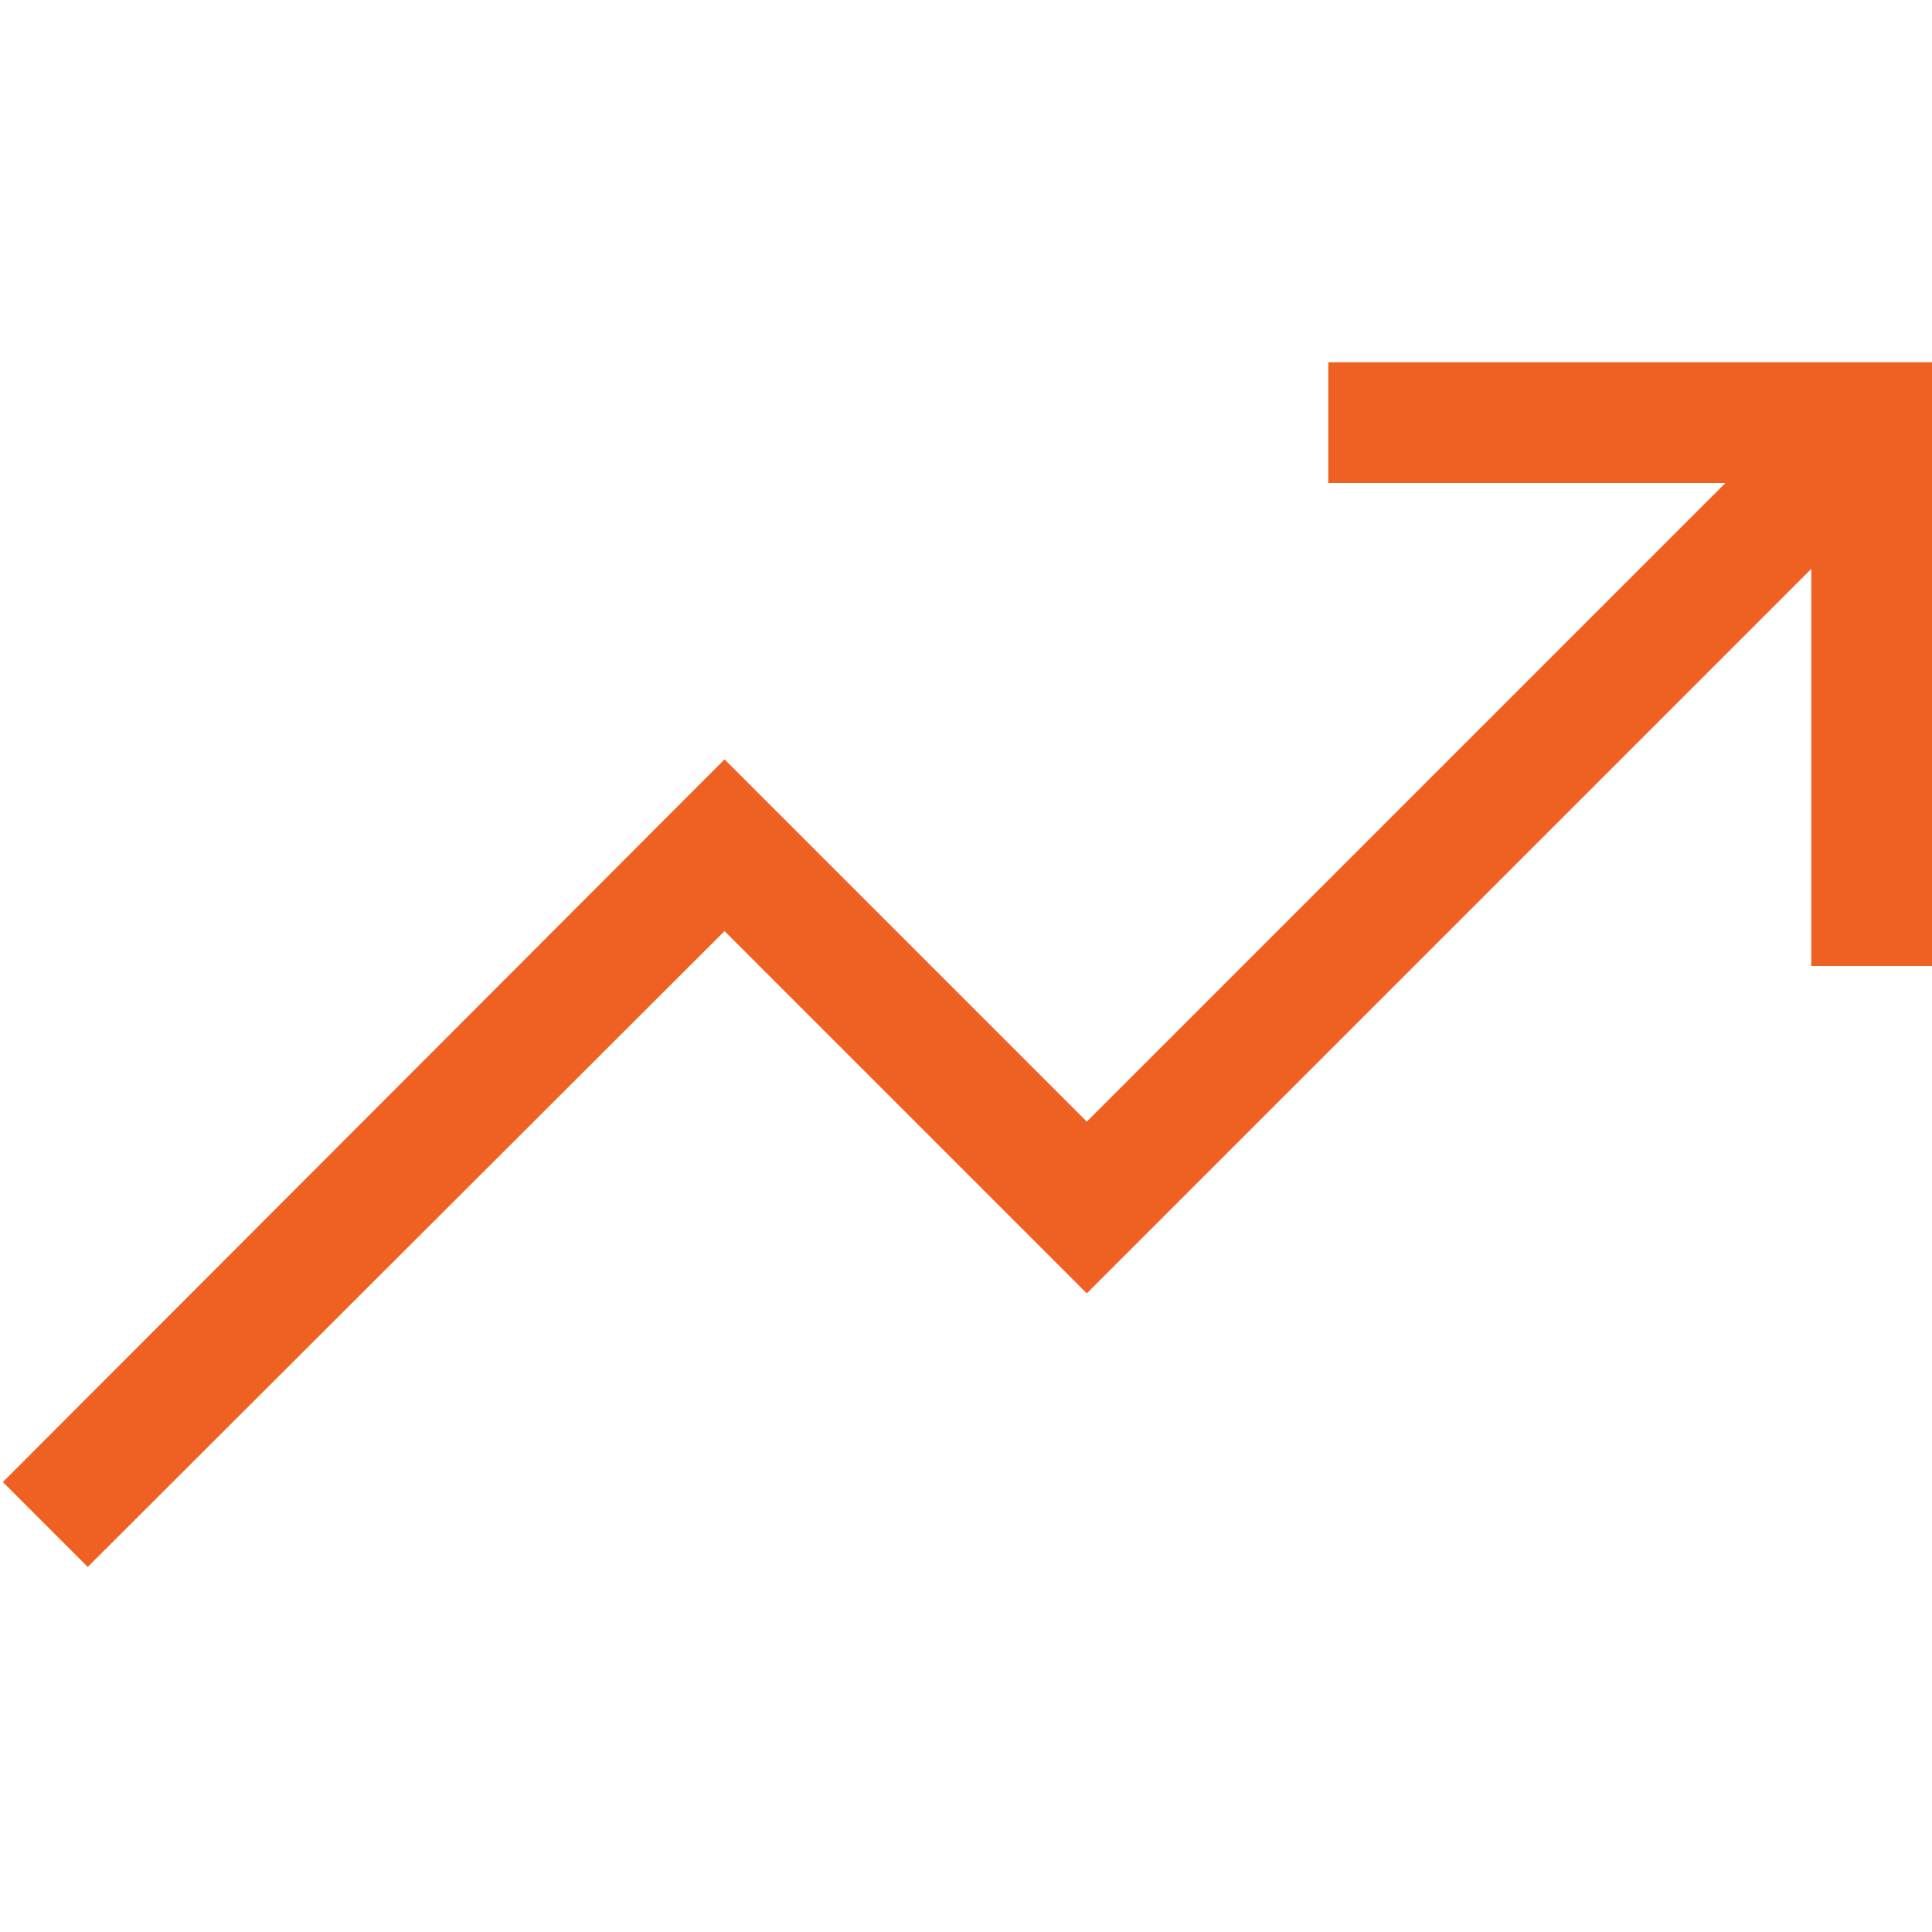 <?xml version="1.0" encoding="UTF-8"?> <svg xmlns="http://www.w3.org/2000/svg" width="50" height="50" viewBox="0 0 50 50" fill="none"><g clip-path="url(#clip0_357_3502)"><path d="M50.001 9.375V25H46.876V14.722L28.126 33.472L18.751 24.097L2.271 40.552L0.074 38.355L18.751 19.653L28.126 29.028L44.654 12.5H34.376V9.375H50.001Z" fill="#EE6123"></path></g><defs><clipPath id="clip0_357_3502"><rect width="50" height="50" fill="white"></rect></clipPath></defs></svg> 